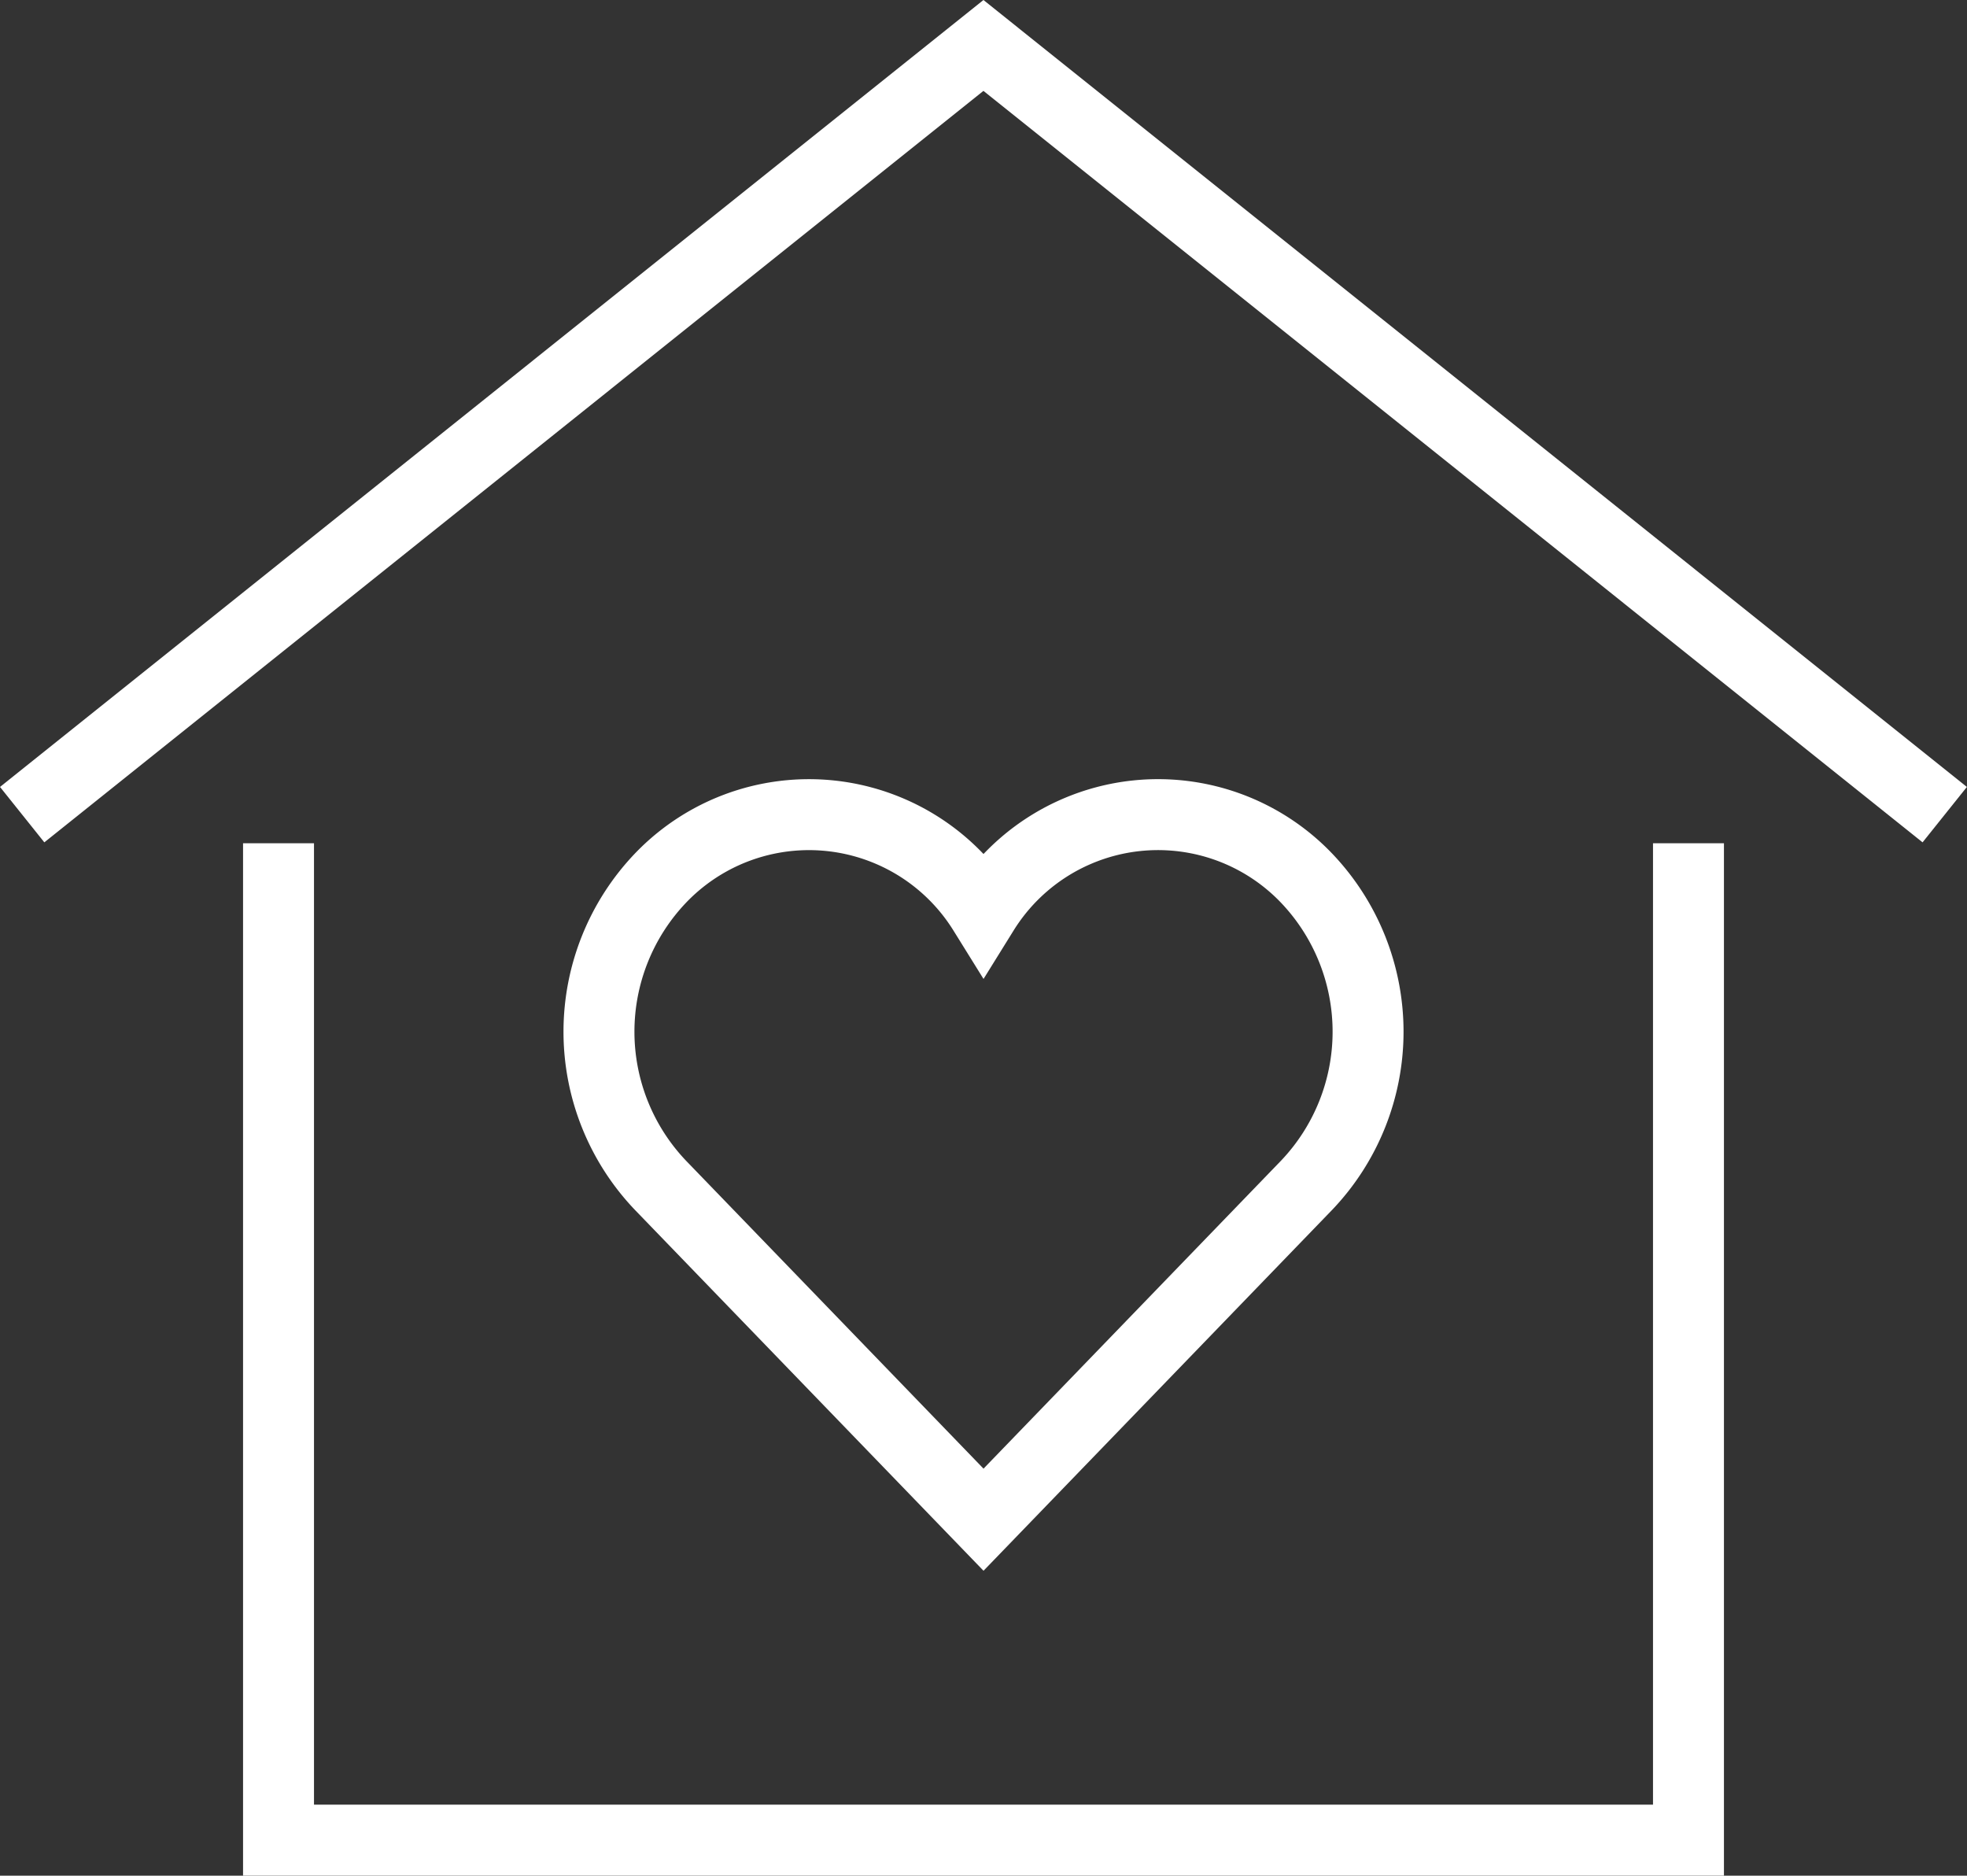 <?xml version="1.0" encoding="UTF-8"?> <svg xmlns="http://www.w3.org/2000/svg" width="55.453" height="52.871" viewBox="0 0 55.453 52.871"><rect x="0" y="0" width="55.453" height="52.871" fill="#333333" stroke="none"/><defs><style>.a,.b{fill:none;stroke:#fff;stroke-miterlimit:10;stroke-width:2px;}.b{stroke-linecap:square;}</style></defs><g transform="translate(0.625 1.281)"><path class="a" d="M66,66.682,93.1,45l27.1,21.682" transform="translate(-66 -45)"></path><path class="b" d="M74,71V98.1h39.749V71" transform="translate(-66.773 -47.512)"></path><path class="b" d="M103.95,70.792a5.792,5.792,0,0,0-9.109.945,5.793,5.793,0,0,0-9.109-.945,6.272,6.272,0,0,0,0,8.655l9.109,9.428,9.109-9.428A6.272,6.272,0,0,0,103.95,70.792Z" transform="translate(-67.739 -47.319)"></path></g></svg> 
